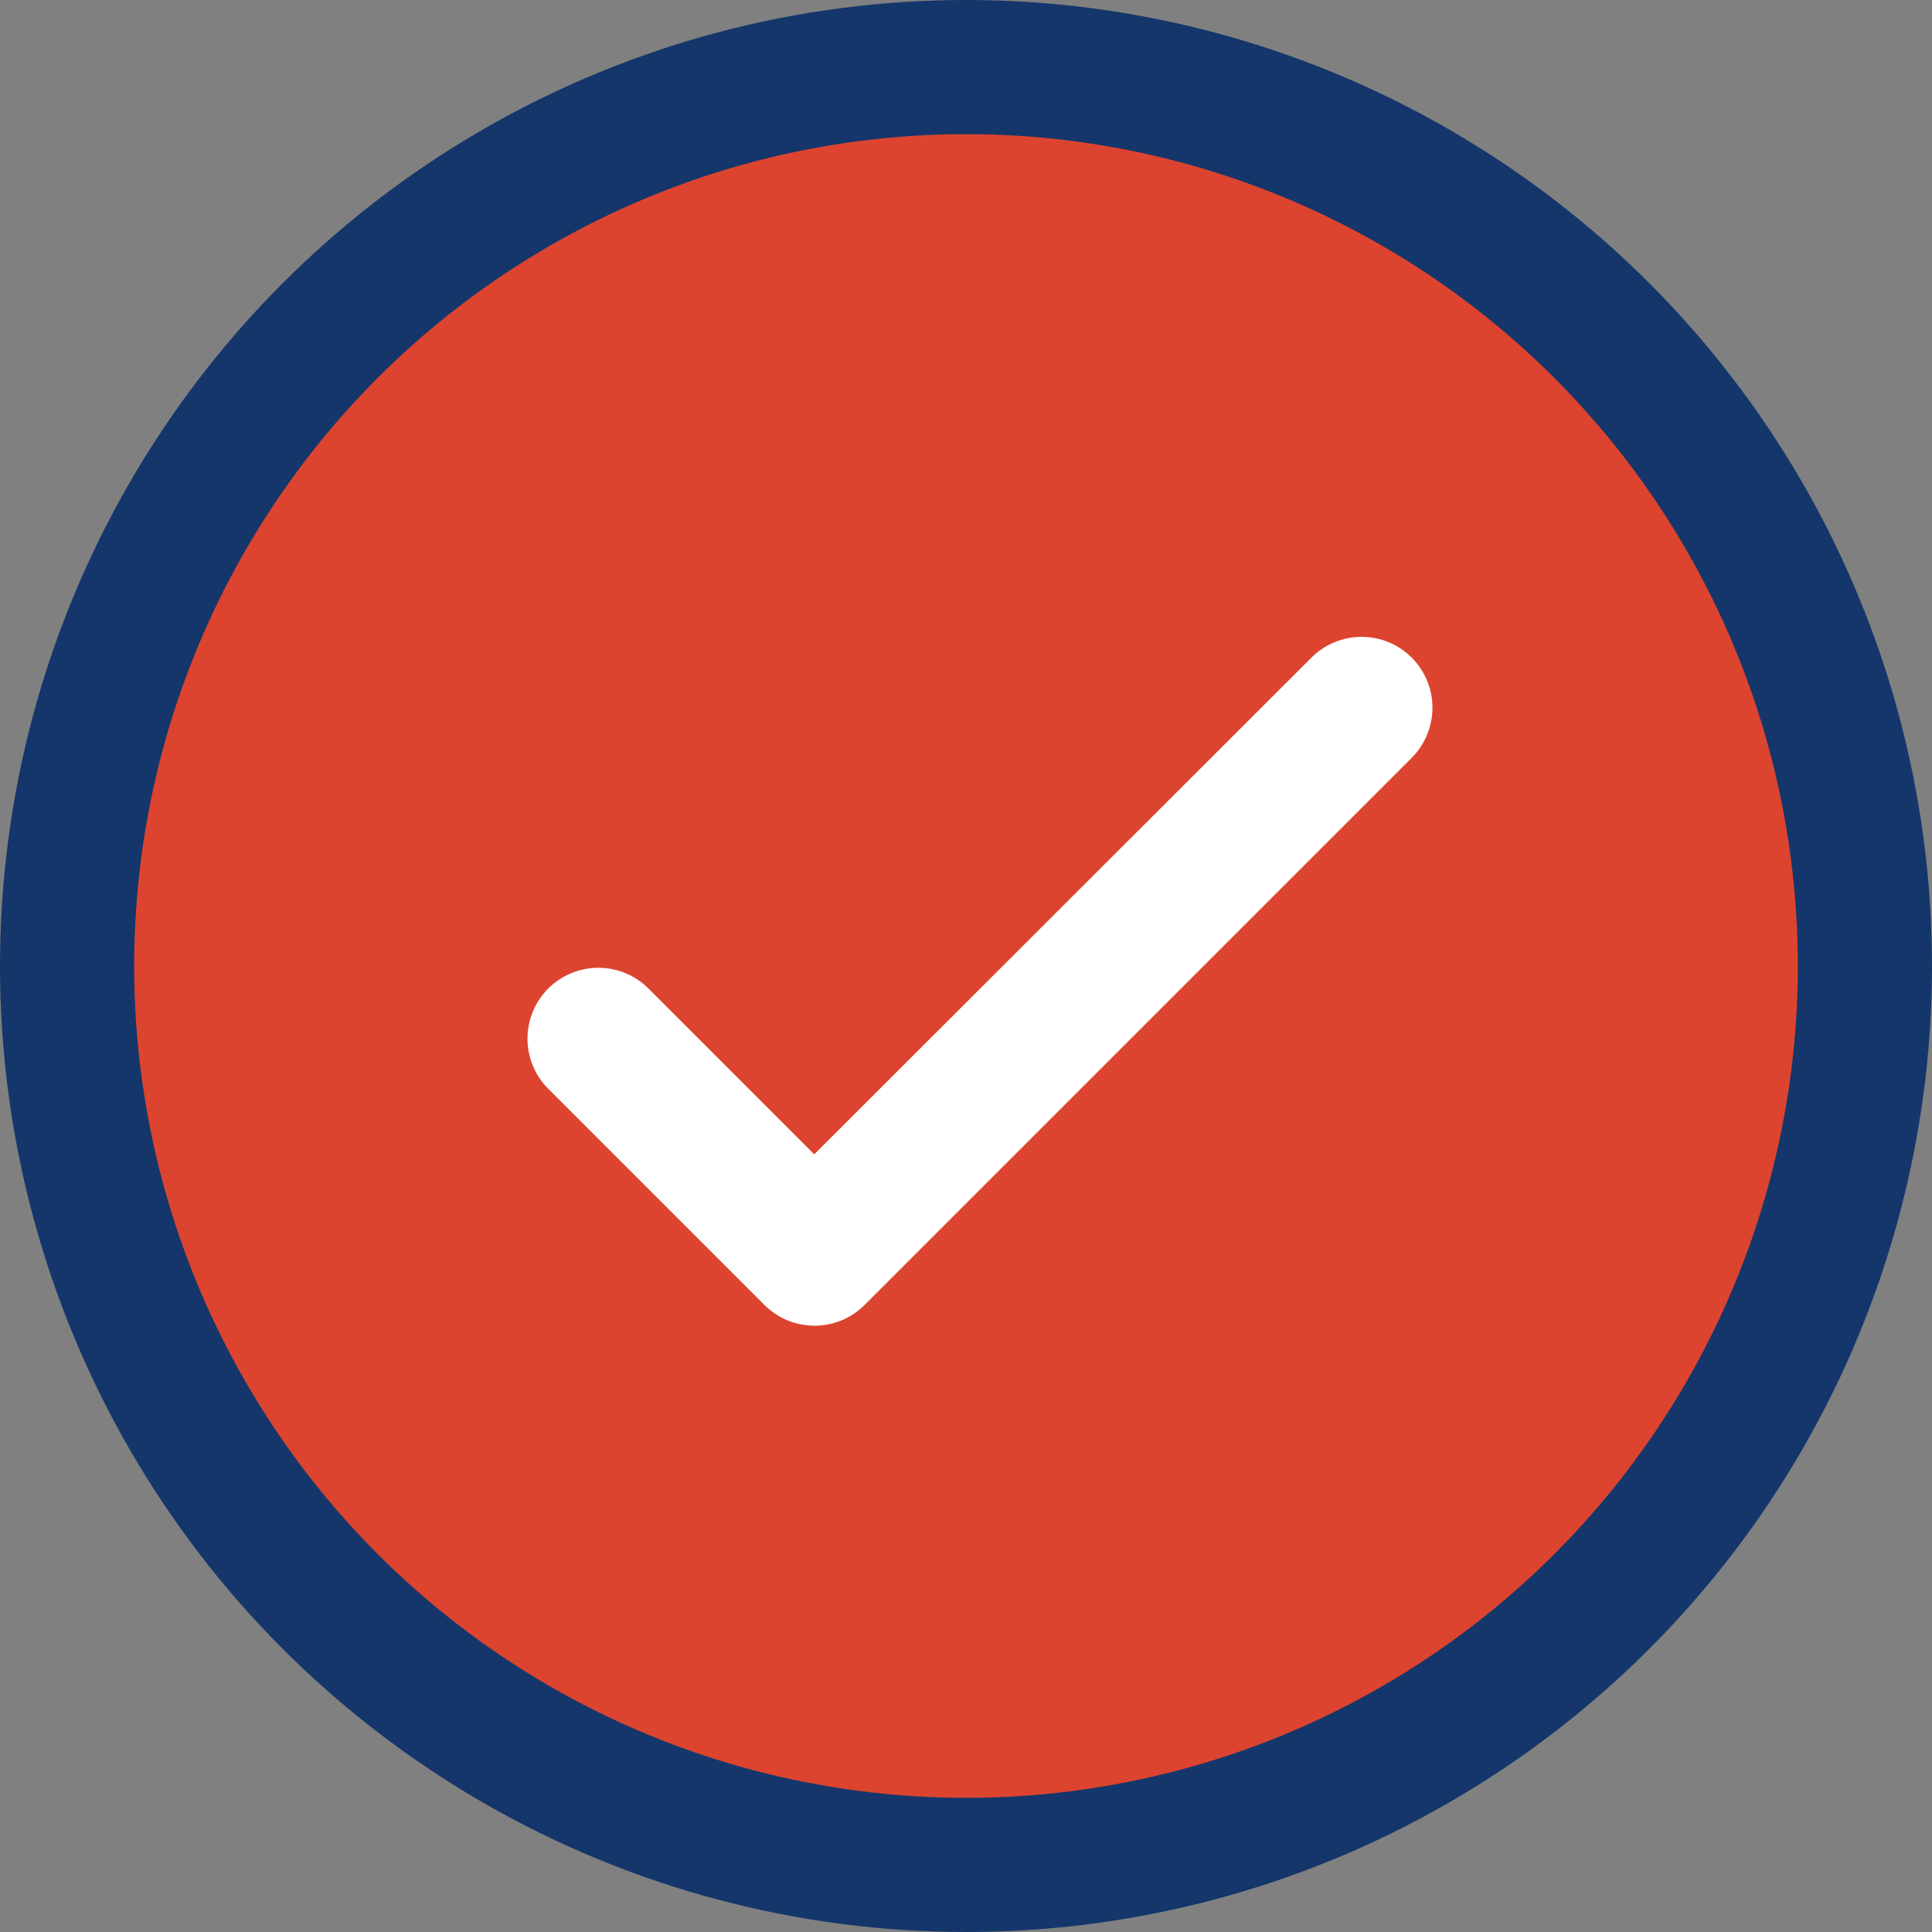 <?xml version="1.0" encoding="UTF-8"?> <svg xmlns="http://www.w3.org/2000/svg" width="100" height="100" viewBox="0 0 100 100" fill="none"><rect x="0" y="0" width="100" height="100" fill="#808080" stroke="none"/><circle cx="50" cy="50" r="46.528" fill="#DC442F" stroke="#14366B" stroke-width="6.944"></circle><path d="M70.476 33.463C71.316 33.463 72.122 33.797 72.716 34.391C73.31 34.985 73.644 35.791 73.644 36.632C73.643 37.472 73.31 38.278 72.716 38.872L44.399 67.189C43.16 68.427 41.157 68.427 39.918 67.189L28.73 56.001C28.436 55.707 28.203 55.357 28.044 54.973C27.885 54.588 27.803 54.177 27.803 53.761C27.803 52.921 28.137 52.115 28.73 51.52C29.325 50.926 30.131 50.592 30.972 50.592C31.812 50.592 32.618 50.926 33.212 51.52L42.145 60.454L68.235 34.391C68.829 33.797 69.635 33.463 70.476 33.463Z" fill="white" stroke="white"></path></svg> 
